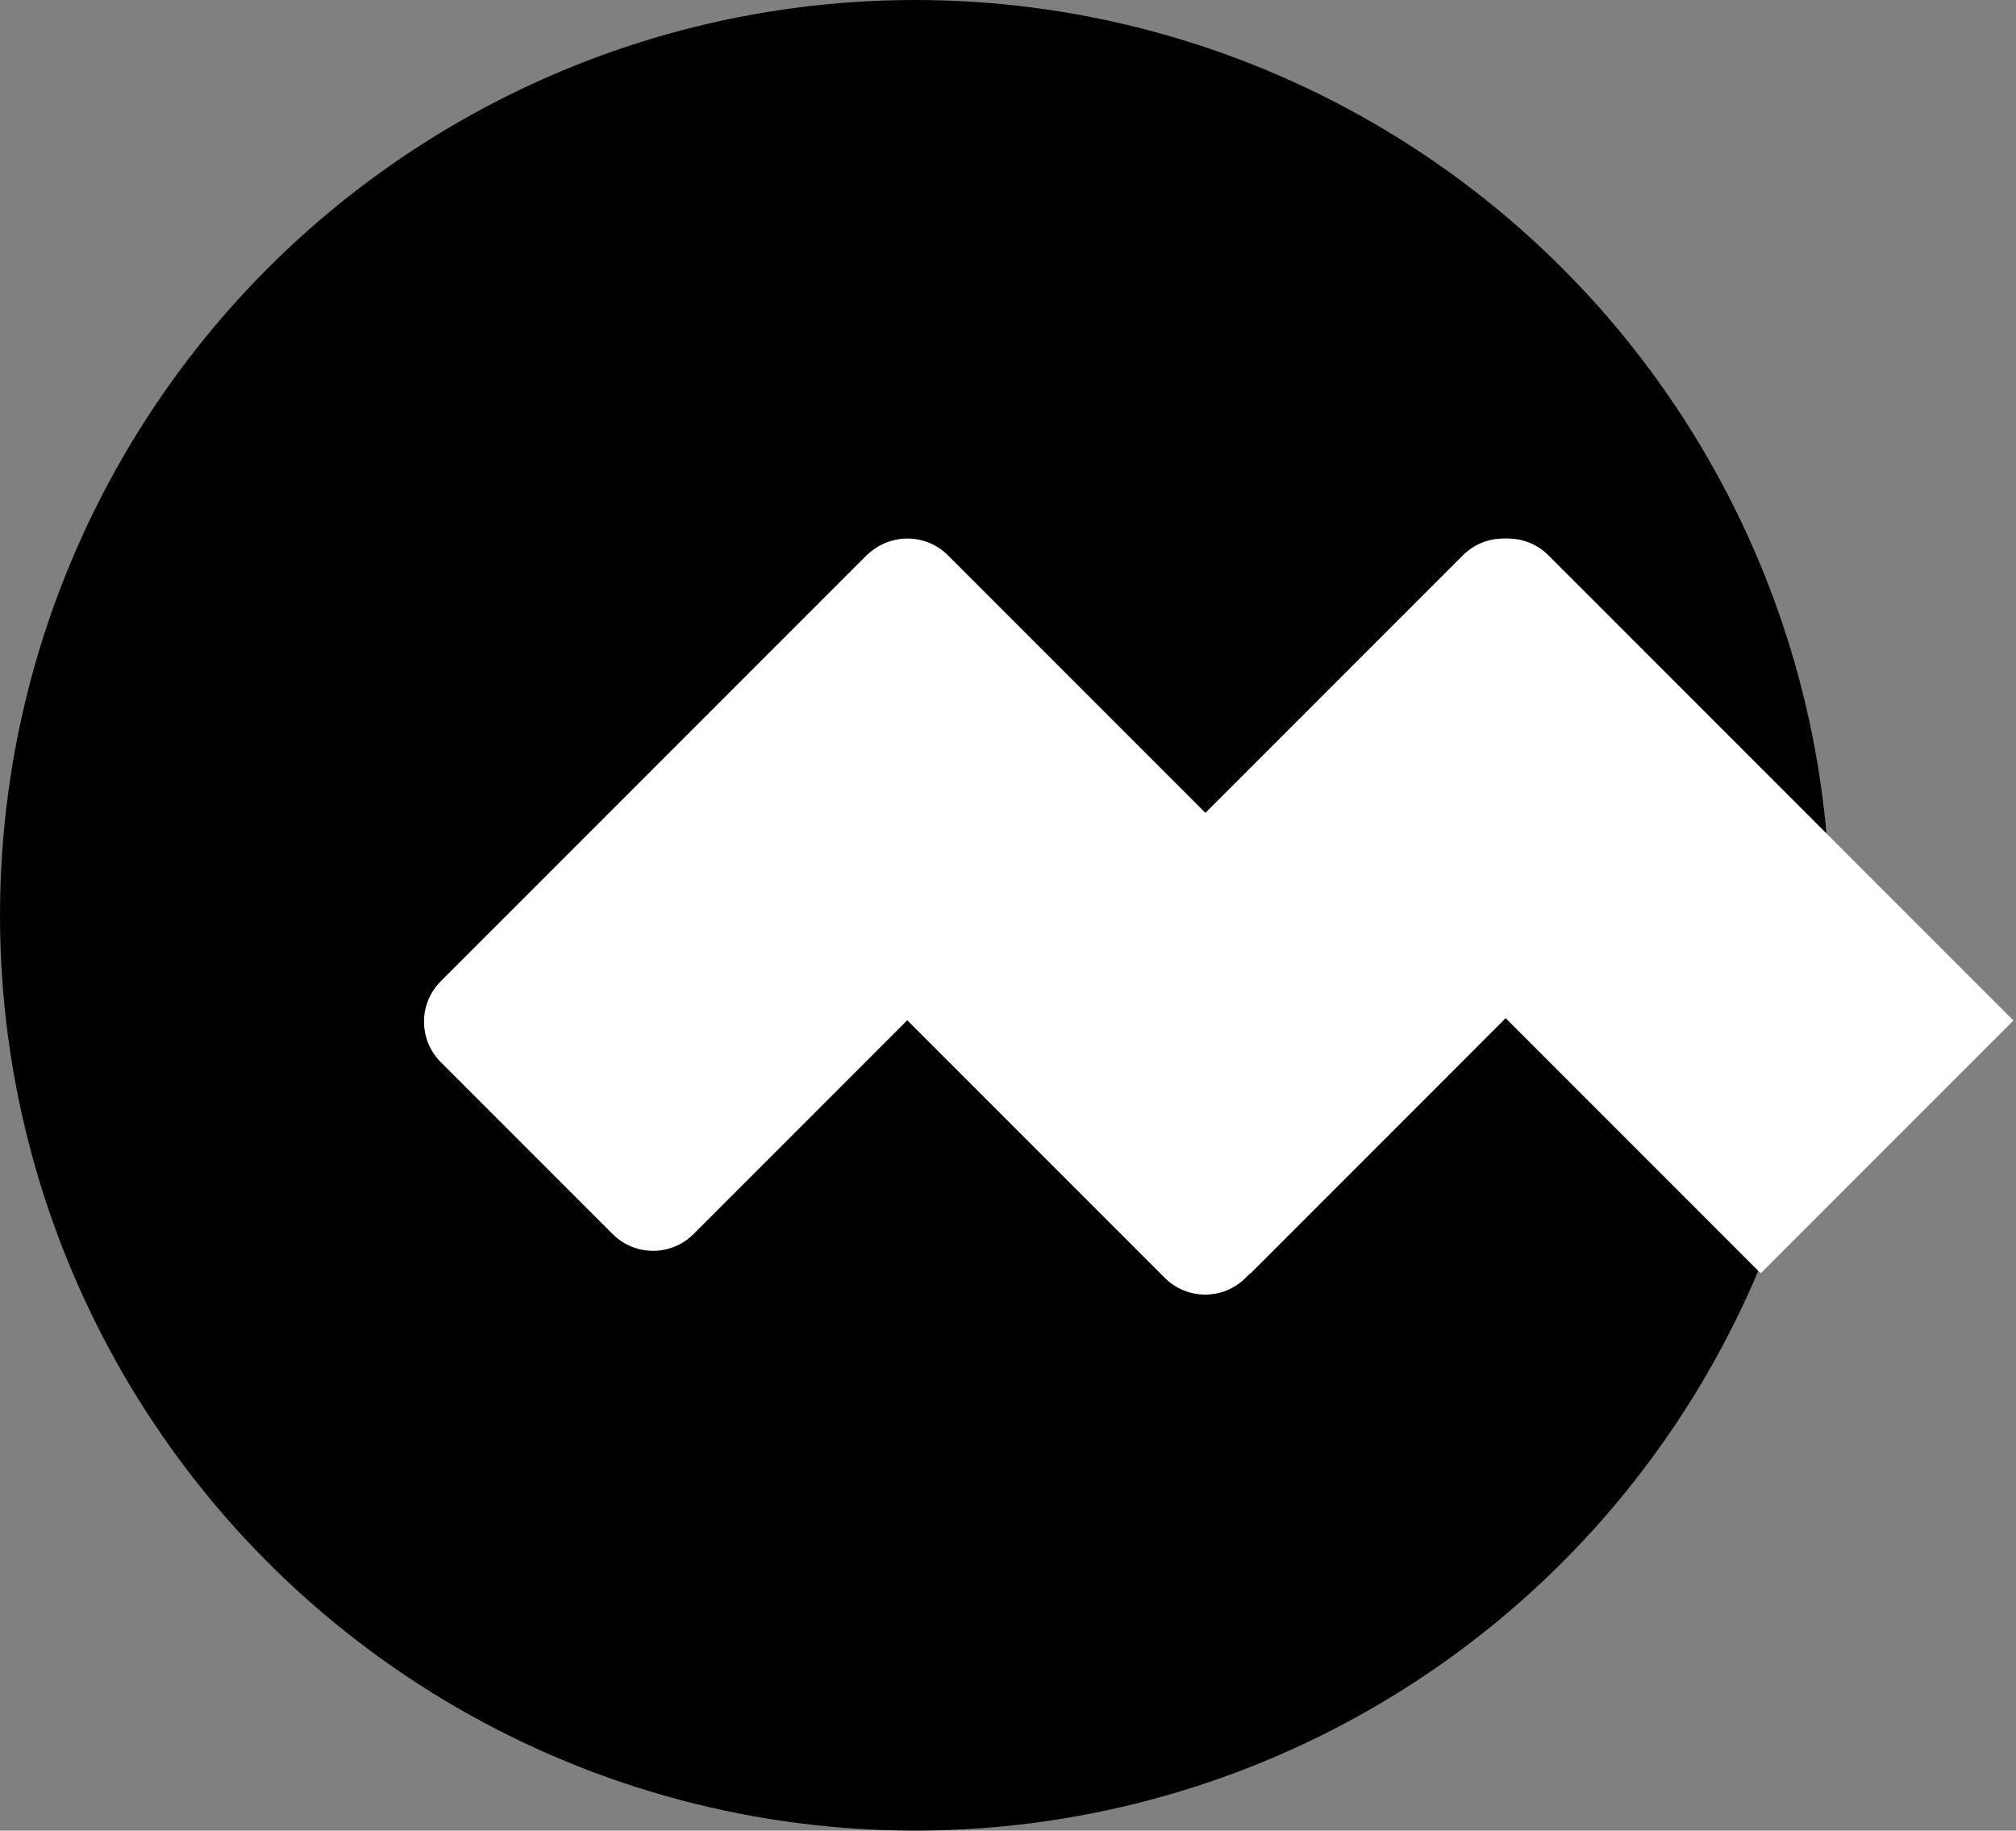 <svg
  viewBox="0 0 141 128"
  fill="none"
  xmlns="http://www.w3.org/2000/svg"
>
  <rect x="0" y="0" width="141" height="128" fill="#808080" stroke="none"/>
  <circle cx="64" cy="64" r="64" class="fill-stone-900"></circle>
  <path
    d="M60.527 38.913C62.089 37.351 64.622 37.351 66.184 38.913L81.033 53.762L48.506 86.289C46.944 87.851 44.411 87.851 42.849 86.289L30.828 74.268C29.266 72.706 29.266 70.174 30.828 68.612L60.527 38.913Z"
  ></path>
  <path
    d="M102.318 38.828C103.88 37.266 106.413 37.266 107.975 38.828L122.824 53.678L87.469 89.033L72.619 74.184C71.057 72.622 71.057 70.089 72.619 68.527L102.318 38.828Z"
  ></path>
  <path
    d="M108.297 38.828C106.735 37.266 104.202 37.266 102.64 38.828L87.791 53.678L123.146 89.033L140.824 71.355L108.297 38.828Z"
  ></path>
  <path
    d="M66.297 38.828C64.735 37.266 62.202 37.266 60.64 38.828L45.791 53.678L81.463 89.35C83.025 90.912 85.558 90.912 87.12 89.35L101.969 74.501L66.297 38.828Z"
  ></path>
  <style>
    path { fill: #fff; }
    circle { fill: #000; }
  </style>
</svg>
